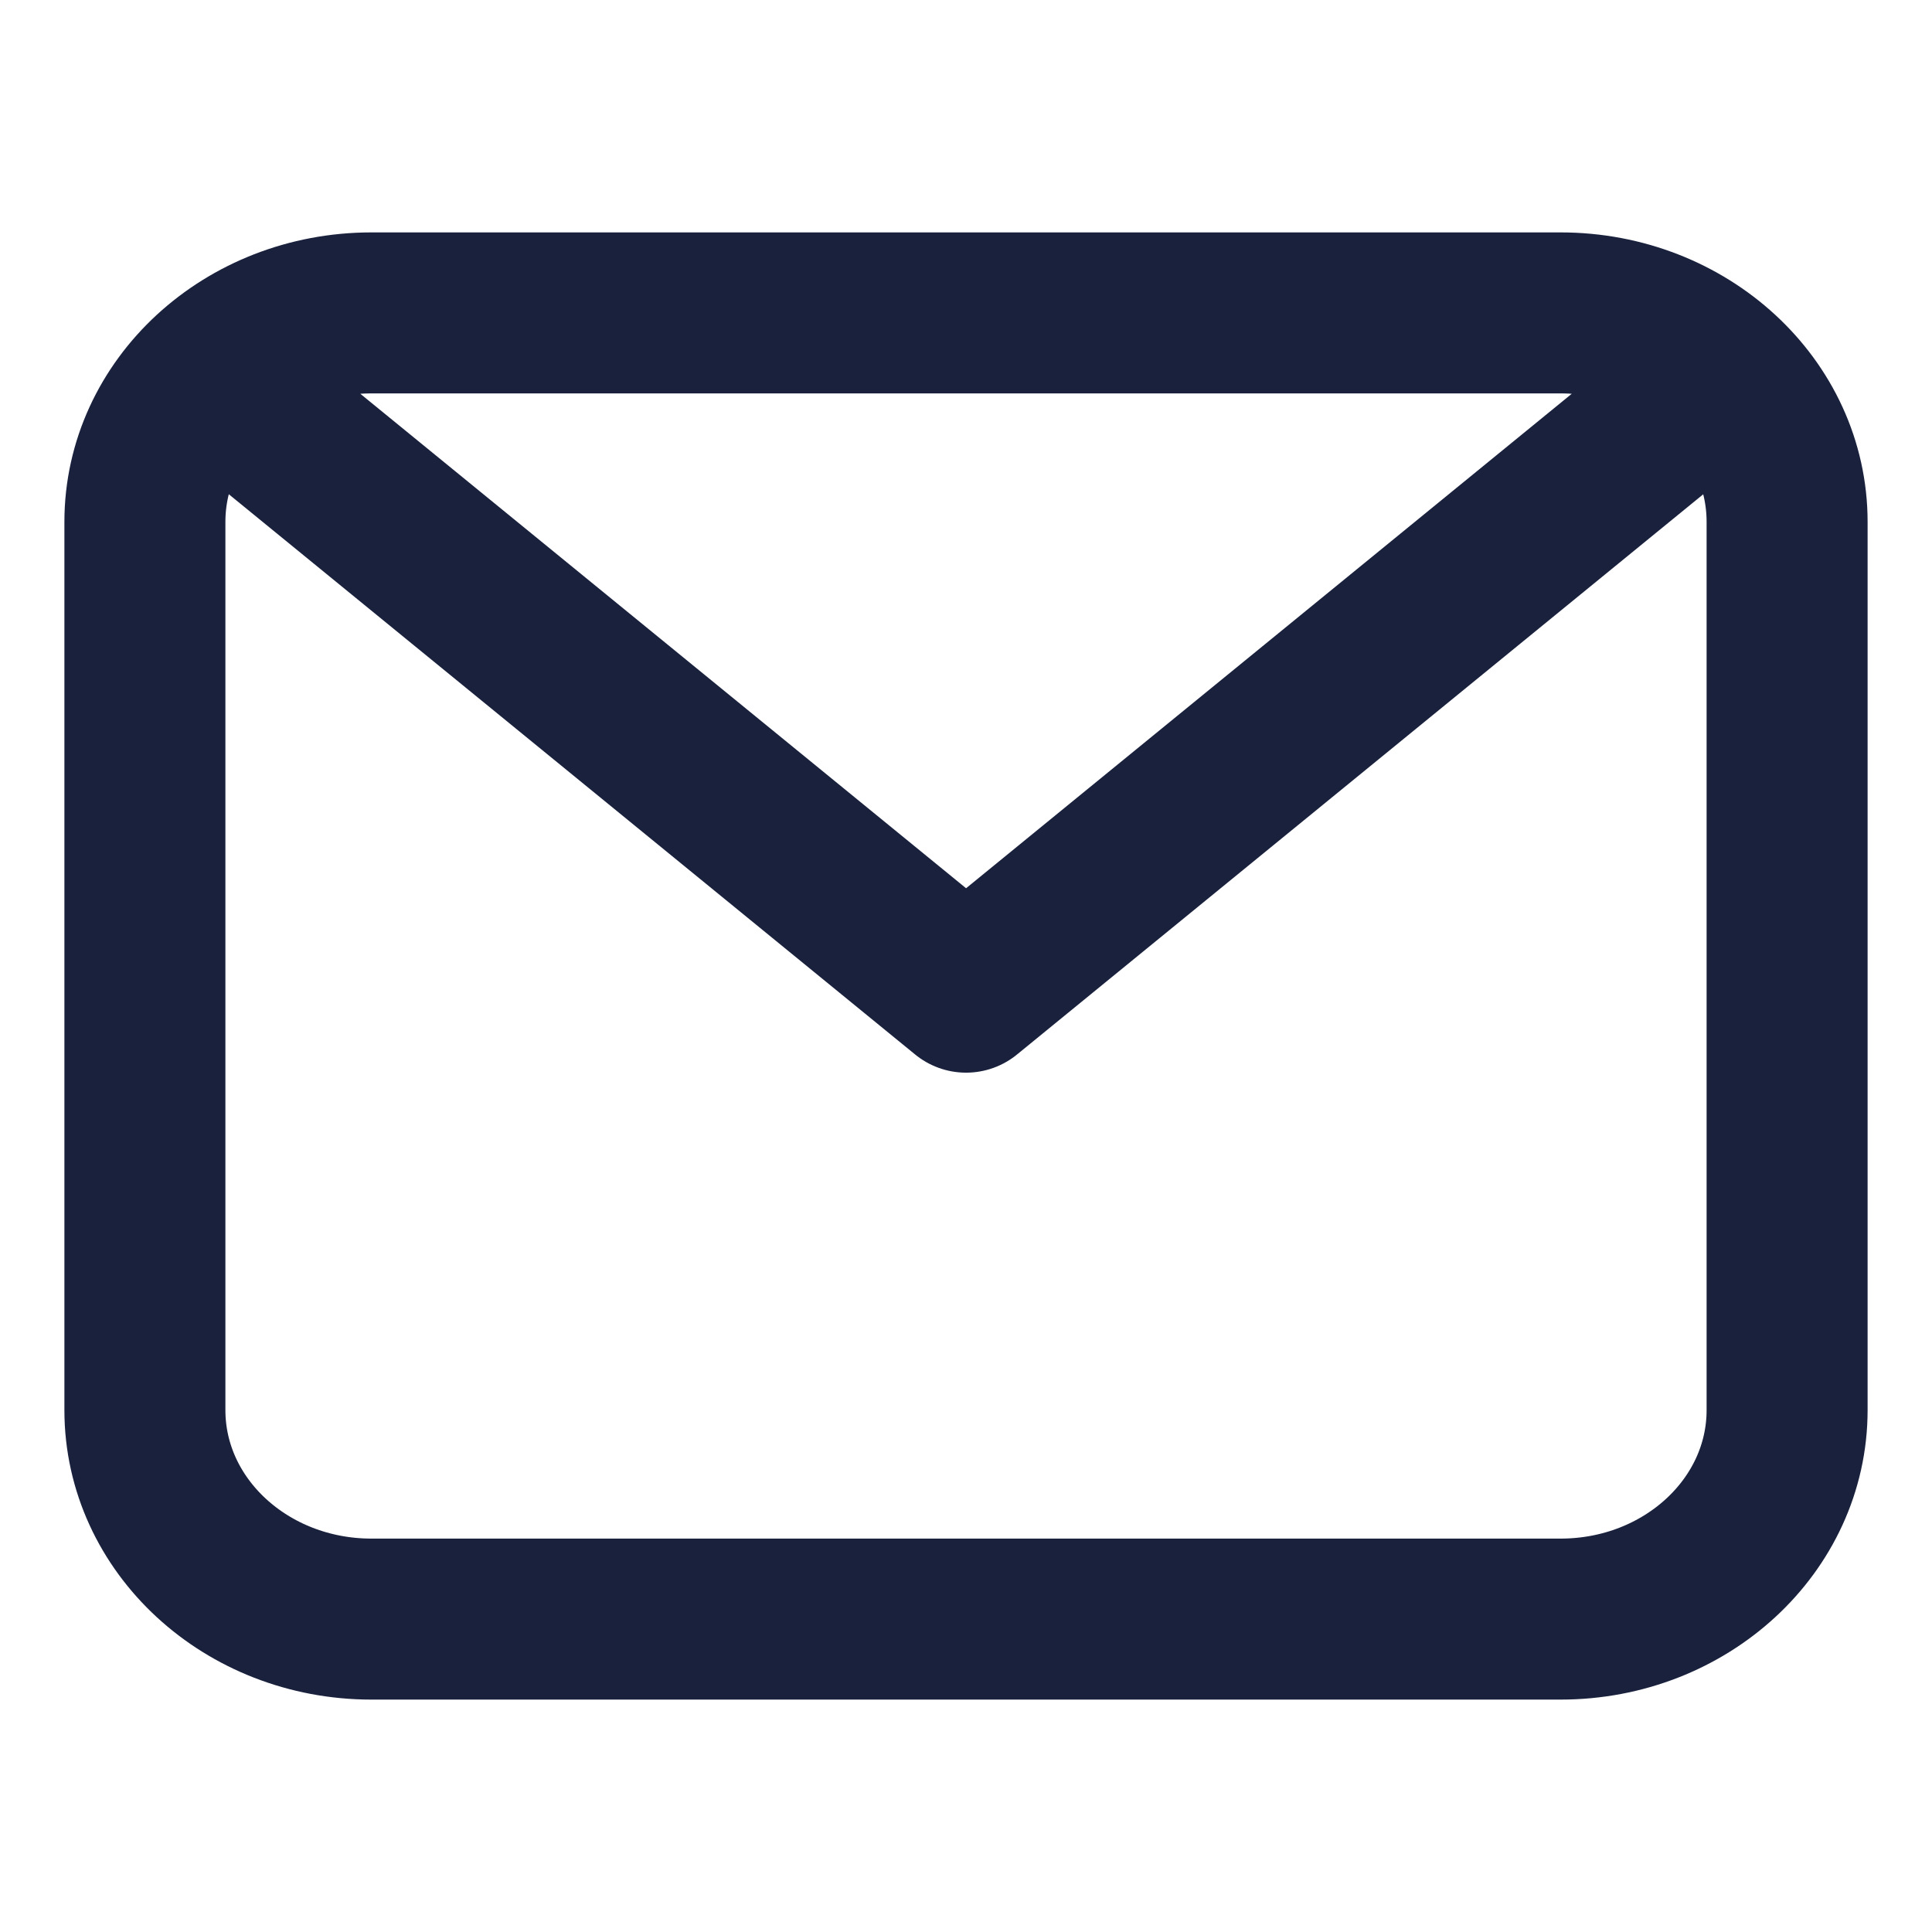 <svg width="24" height="24" viewBox="0 0 24 24" fill="none" xmlns="http://www.w3.org/2000/svg">
<path d="M2.856 4.86L12.001 12.325L21.145 4.86M1.8 6.483C1.8 5.049 3.06 3.887 4.614 3.887H19.386C20.94 3.887 22.2 5.049 22.2 6.483V17.517C22.2 18.951 20.94 20.113 19.386 20.113H4.614C3.06 20.113 1.8 18.951 1.8 17.517V6.483Z" stroke="#19213D" stroke-width="2" stroke-linecap="round" stroke-linejoin="round"/>
</svg>
